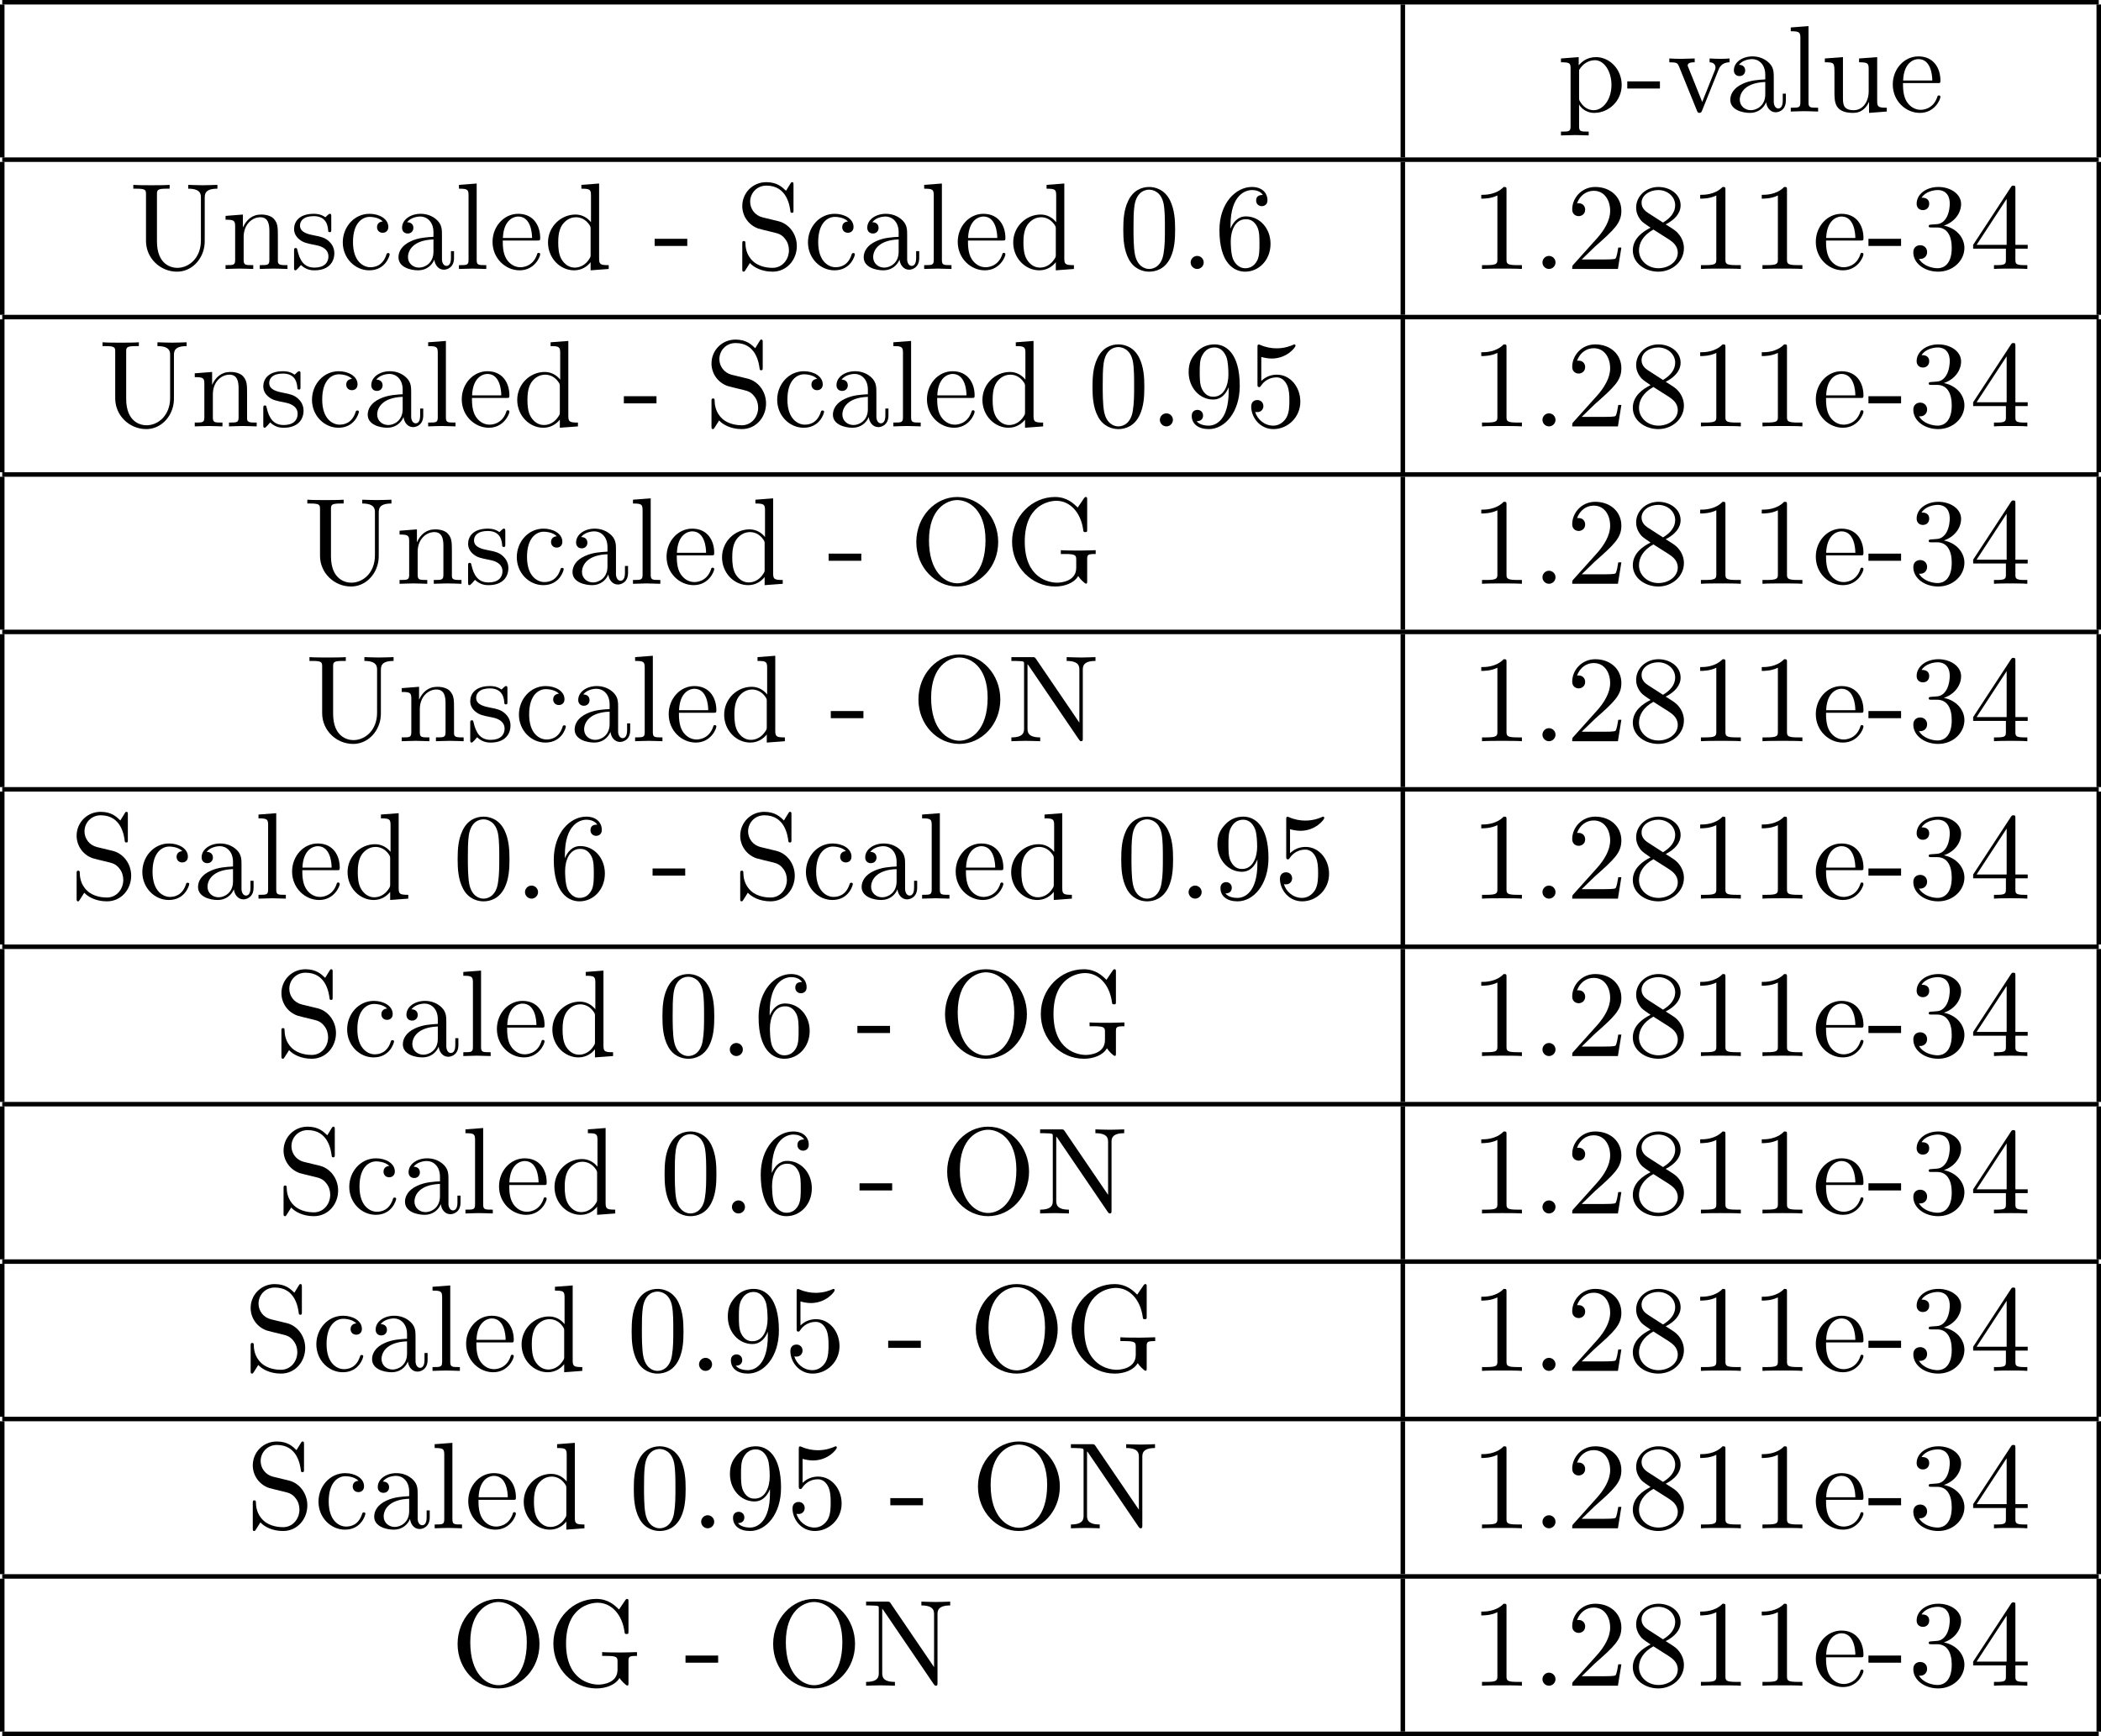 <?xml version='1.0' encoding='UTF-8'?>
<!-- This file was generated by dvisvgm 2.13.3 -->
<svg version='1.1' xmlns='http://www.w3.org/2000/svg' xmlns:xlink='http://www.w3.org/1999/xlink' width='186.127pt' height='153.823pt' viewBox='140.062 57.783 186.127 153.823'>
<defs>
<path id='g0-45' d='M3.011-2.04V-2.673H.12V-2.04H3.011Z'/>
<path id='g0-46' d='M2.095-.578C2.095-.895 1.833-1.156 1.516-1.156S.938-.895 .938-.578S1.2 0 1.516 0S2.095-.262 2.095-.578Z'/>
<path id='g0-48' d='M5.018-3.491C5.018-4.364 4.964-5.236 4.582-6.044C4.08-7.091 3.185-7.265 2.727-7.265C2.073-7.265 1.276-6.982 .829-5.967C.48-5.215 .425-4.364 .425-3.491C.425-2.673 .469-1.691 .916-.862C1.385 .022 2.182 .24 2.716 .24C3.305 .24 4.135 .011 4.615-1.025C4.964-1.778 5.018-2.629 5.018-3.491ZM2.716 0C2.291 0 1.647-.273 1.451-1.32C1.331-1.975 1.331-2.978 1.331-3.622C1.331-4.32 1.331-5.04 1.418-5.629C1.625-6.927 2.444-7.025 2.716-7.025C3.076-7.025 3.796-6.829 4.004-5.749C4.113-5.138 4.113-4.309 4.113-3.622C4.113-2.804 4.113-2.062 3.993-1.364C3.829-.327 3.207 0 2.716 0Z'/>
<path id='g0-49' d='M3.207-6.982C3.207-7.244 3.207-7.265 2.956-7.265C2.28-6.567 1.32-6.567 .971-6.567V-6.229C1.189-6.229 1.833-6.229 2.4-6.513V-.862C2.4-.469 2.367-.338 1.385-.338H1.036V0C1.418-.033 2.367-.033 2.804-.033S4.189-.033 4.571 0V-.338H4.222C3.24-.338 3.207-.458 3.207-.862V-6.982Z'/>
<path id='g0-50' d='M1.385-.84L2.542-1.964C4.244-3.469 4.898-4.058 4.898-5.149C4.898-6.393 3.916-7.265 2.585-7.265C1.353-7.265 .545-6.262 .545-5.291C.545-4.68 1.091-4.68 1.124-4.68C1.309-4.68 1.691-4.811 1.691-5.258C1.691-5.542 1.495-5.825 1.113-5.825C1.025-5.825 1.004-5.825 .971-5.815C1.222-6.524 1.811-6.927 2.444-6.927C3.436-6.927 3.905-6.044 3.905-5.149C3.905-4.276 3.36-3.415 2.76-2.738L.665-.404C.545-.284 .545-.262 .545 0H4.593L4.898-1.898H4.625C4.571-1.571 4.495-1.091 4.385-.927C4.309-.84 3.589-.84 3.349-.84H1.385Z'/>
<path id='g0-51' d='M3.164-3.84C4.058-4.135 4.691-4.898 4.691-5.76C4.691-6.655 3.731-7.265 2.684-7.265C1.582-7.265 .753-6.611 .753-5.782C.753-5.422 .993-5.215 1.309-5.215C1.647-5.215 1.865-5.455 1.865-5.771C1.865-6.316 1.353-6.316 1.189-6.316C1.527-6.851 2.247-6.993 2.64-6.993C3.087-6.993 3.687-6.753 3.687-5.771C3.687-5.64 3.665-5.007 3.382-4.527C3.055-4.004 2.684-3.971 2.411-3.96C2.324-3.949 2.062-3.927 1.985-3.927C1.898-3.916 1.822-3.905 1.822-3.796C1.822-3.676 1.898-3.676 2.084-3.676H2.564C3.458-3.676 3.862-2.935 3.862-1.865C3.862-.382 3.109-.065 2.629-.065C2.16-.065 1.342-.251 .96-.895C1.342-.84 1.68-1.08 1.68-1.495C1.68-1.887 1.385-2.105 1.069-2.105C.807-2.105 .458-1.953 .458-1.473C.458-.48 1.473 .24 2.662 .24C3.993 .24 4.985-.753 4.985-1.865C4.985-2.76 4.298-3.611 3.164-3.84Z'/>
<path id='g0-52' d='M3.207-1.8V-.851C3.207-.458 3.185-.338 2.378-.338H2.149V0C2.596-.033 3.164-.033 3.622-.033S4.658-.033 5.105 0V-.338H4.876C4.069-.338 4.047-.458 4.047-.851V-1.8H5.138V-2.138H4.047V-7.102C4.047-7.32 4.047-7.385 3.873-7.385C3.775-7.385 3.742-7.385 3.655-7.255L.305-2.138V-1.8H3.207ZM3.273-2.138H.611L3.273-6.207V-2.138Z'/>
<path id='g0-53' d='M4.898-2.193C4.898-3.491 4.004-4.582 2.825-4.582C2.302-4.582 1.833-4.407 1.44-4.025V-6.153C1.658-6.087 2.018-6.011 2.367-6.011C3.709-6.011 4.473-7.004 4.473-7.145C4.473-7.211 4.44-7.265 4.364-7.265C4.353-7.265 4.331-7.265 4.276-7.233C4.058-7.135 3.524-6.916 2.793-6.916C2.356-6.916 1.855-6.993 1.342-7.222C1.255-7.255 1.233-7.255 1.211-7.255C1.102-7.255 1.102-7.167 1.102-6.993V-3.764C1.102-3.567 1.102-3.48 1.255-3.48C1.331-3.48 1.353-3.513 1.396-3.578C1.516-3.753 1.92-4.342 2.804-4.342C3.371-4.342 3.644-3.84 3.731-3.644C3.905-3.24 3.927-2.815 3.927-2.269C3.927-1.887 3.927-1.233 3.665-.775C3.404-.349 3-.065 2.498-.065C1.702-.065 1.08-.644 .895-1.287C.927-1.276 .96-1.265 1.08-1.265C1.44-1.265 1.625-1.538 1.625-1.8S1.44-2.335 1.08-2.335C.927-2.335 .545-2.258 .545-1.756C.545-.818 1.298 .24 2.52 .24C3.785 .24 4.898-.807 4.898-2.193Z'/>
<path id='g0-54' d='M1.44-3.578V-3.84C1.44-6.6 2.793-6.993 3.349-6.993C3.611-6.993 4.069-6.927 4.309-6.556C4.145-6.556 3.709-6.556 3.709-6.065C3.709-5.727 3.971-5.564 4.211-5.564C4.385-5.564 4.713-5.662 4.713-6.087C4.713-6.742 4.233-7.265 3.327-7.265C1.931-7.265 .458-5.858 .458-3.447C.458-.535 1.724 .24 2.738 .24C3.949 .24 4.985-.785 4.985-2.225C4.985-3.611 4.015-4.658 2.804-4.658C2.062-4.658 1.658-4.102 1.44-3.578ZM2.738-.065C2.051-.065 1.724-.72 1.658-.884C1.462-1.396 1.462-2.269 1.462-2.465C1.462-3.316 1.811-4.407 2.793-4.407C2.967-4.407 3.469-4.407 3.807-3.731C4.004-3.327 4.004-2.771 4.004-2.236C4.004-1.713 4.004-1.167 3.818-.775C3.491-.12 2.989-.065 2.738-.065Z'/>
<path id='g0-56' d='M1.778-4.985C1.276-5.313 1.233-5.684 1.233-5.869C1.233-6.535 1.942-6.993 2.716-6.993C3.513-6.993 4.211-6.425 4.211-5.64C4.211-5.018 3.785-4.495 3.131-4.113L1.778-4.985ZM3.371-3.949C4.156-4.353 4.691-4.92 4.691-5.64C4.691-6.644 3.72-7.265 2.727-7.265C1.636-7.265 .753-6.458 .753-5.444C.753-5.247 .775-4.756 1.233-4.244C1.353-4.113 1.756-3.84 2.029-3.655C1.396-3.338 .458-2.727 .458-1.647C.458-.491 1.571 .24 2.716 .24C3.949 .24 4.985-.665 4.985-1.833C4.985-2.225 4.865-2.716 4.451-3.175C4.244-3.404 4.069-3.513 3.371-3.949ZM2.28-3.491L3.622-2.64C3.927-2.433 4.44-2.105 4.44-1.44C4.44-.633 3.622-.065 2.727-.065C1.789-.065 1.004-.742 1.004-1.647C1.004-2.28 1.353-2.978 2.28-3.491Z'/>
<path id='g0-57' d='M4.004-3.469V-3.12C4.004-.567 2.869-.065 2.236-.065C2.051-.065 1.462-.087 1.167-.458C1.647-.458 1.735-.775 1.735-.96C1.735-1.298 1.473-1.462 1.233-1.462C1.058-1.462 .731-1.364 .731-.938C.731-.207 1.32 .24 2.247 .24C3.655 .24 4.985-1.244 4.985-3.589C4.985-6.524 3.731-7.265 2.76-7.265C2.16-7.265 1.625-7.069 1.156-6.578C.709-6.087 .458-5.629 .458-4.811C.458-3.447 1.418-2.378 2.64-2.378C3.305-2.378 3.753-2.836 4.004-3.469ZM2.651-2.629C2.476-2.629 1.975-2.629 1.636-3.316C1.44-3.72 1.44-4.265 1.44-4.8C1.44-5.389 1.44-5.902 1.669-6.305C1.964-6.851 2.378-6.993 2.76-6.993C3.262-6.993 3.622-6.622 3.807-6.131C3.938-5.782 3.982-5.095 3.982-4.593C3.982-3.687 3.611-2.629 2.651-2.629Z'/>
<path id='g0-71' d='M6.469-.687C6.611-.447 7.047-.011 7.167-.011C7.265-.011 7.265-.098 7.265-.262V-2.16C7.265-2.585 7.309-2.64 8.018-2.64V-2.978C7.615-2.967 7.015-2.945 6.687-2.945C6.251-2.945 5.324-2.945 4.931-2.978V-2.64H5.28C6.262-2.64 6.295-2.52 6.295-2.116V-1.418C6.295-.196 4.909-.098 4.604-.098C3.895-.098 1.735-.48 1.735-3.731C1.735-6.993 3.884-7.353 4.538-7.353C5.705-7.353 6.698-6.371 6.916-4.767C6.938-4.615 6.938-4.582 7.091-4.582C7.265-4.582 7.265-4.615 7.265-4.844V-7.429C7.265-7.615 7.265-7.691 7.145-7.691C7.102-7.691 7.058-7.691 6.971-7.56L6.425-6.753C6.076-7.102 5.487-7.691 4.407-7.691C2.378-7.691 .611-5.967 .611-3.731S2.356 .24 4.429 .24C5.225 .24 6.098-.044 6.469-.687Z'/>
<path id='g0-78' d='M2.531-7.309C2.433-7.44 2.422-7.451 2.215-7.451H.36V-7.113H.676C.84-7.113 1.058-7.102 1.222-7.091C1.473-7.058 1.484-7.047 1.484-6.84V-1.145C1.484-.851 1.484-.338 .36-.338V0C.742-.011 1.276-.033 1.636-.033S2.531-.011 2.913 0V-.338C1.789-.338 1.789-.851 1.789-1.145V-6.818C1.844-6.764 1.855-6.753 1.898-6.687L6.349-.142C6.447-.011 6.458 0 6.535 0C6.687 0 6.687-.076 6.687-.284V-6.305C6.687-6.6 6.687-7.113 7.811-7.113V-7.451C7.429-7.44 6.895-7.418 6.535-7.418S5.64-7.44 5.258-7.451V-7.113C6.382-7.113 6.382-6.6 6.382-6.305V-1.647L2.531-7.309Z'/>
<path id='g0-79' d='M7.865-3.698C7.865-5.924 6.218-7.691 4.233-7.691C2.28-7.691 .611-5.945 .611-3.698C.611-1.462 2.291 .24 4.233 .24C6.218 .24 7.865-1.495 7.865-3.698ZM4.244-.044C3.196-.044 1.735-1.004 1.735-3.851C1.735-6.676 3.327-7.418 4.233-7.418C5.182-7.418 6.742-6.644 6.742-3.851C6.742-.96 5.247-.044 4.244-.044Z'/>
<path id='g0-83' d='M3.807-4.233L2.411-4.571C1.735-4.735 1.309-5.324 1.309-5.956C1.309-6.72 1.898-7.385 2.749-7.385C4.571-7.385 4.811-5.596 4.876-5.105C4.887-5.04 4.887-4.975 5.007-4.975C5.149-4.975 5.149-5.029 5.149-5.236V-7.429C5.149-7.615 5.149-7.691 5.029-7.691C4.953-7.691 4.942-7.68 4.865-7.549L4.484-6.927C4.156-7.244 3.709-7.691 2.738-7.691C1.527-7.691 .611-6.731 .611-5.575C.611-4.669 1.189-3.873 2.04-3.578C2.16-3.535 2.716-3.404 3.48-3.218C3.775-3.142 4.102-3.065 4.407-2.662C4.636-2.378 4.745-2.018 4.745-1.658C4.745-.884 4.2-.098 3.284-.098C2.967-.098 2.138-.153 1.56-.687C.927-1.276 .895-1.975 .884-2.367C.873-2.476 .785-2.476 .753-2.476C.611-2.476 .611-2.4 .611-2.204V-.022C.611 .164 .611 .24 .731 .24C.807 .24 .818 .218 .895 .098C.895 .087 .927 .055 1.287-.524C1.625-.153 2.324 .24 3.295 .24C4.571 .24 5.444-.829 5.444-2.029C5.444-3.12 4.724-4.015 3.807-4.233Z'/>
<path id='g0-85' d='M6.349-2.52C6.349-.971 5.291-.098 4.255-.098C3.742-.098 2.455-.371 2.455-2.444V-6.6C2.455-6.993 2.476-7.113 3.316-7.113H3.578V-7.451C3.196-7.418 2.389-7.418 1.975-7.418S.742-7.418 .36-7.451V-7.113H.622C1.462-7.113 1.484-6.993 1.484-6.6V-2.487C1.484-.949 2.749 .24 4.233 .24C5.487 .24 6.469-.775 6.655-2.018C6.687-2.236 6.687-2.335 6.687-2.771V-6.262C6.687-6.622 6.687-7.113 7.811-7.113V-7.451C7.418-7.44 6.895-7.418 6.524-7.418C6.142-7.418 5.618-7.44 5.225-7.451V-7.113C6.349-7.113 6.349-6.6 6.349-6.305V-2.52Z'/>
<path id='g0-97' d='M3.633-.829C3.676-.393 3.971 .065 4.484 .065C4.713 .065 5.378-.087 5.378-.971V-1.582H5.105V-.971C5.105-.338 4.833-.273 4.713-.273C4.353-.273 4.309-.764 4.309-.818V-3C4.309-3.458 4.309-3.884 3.916-4.287C3.491-4.713 2.945-4.887 2.422-4.887C1.527-4.887 .775-4.375 .775-3.655C.775-3.327 .993-3.142 1.276-3.142C1.582-3.142 1.778-3.36 1.778-3.644C1.778-3.775 1.724-4.135 1.222-4.145C1.516-4.527 2.051-4.647 2.4-4.647C2.935-4.647 3.556-4.222 3.556-3.251V-2.847C3-2.815 2.236-2.782 1.549-2.455C.731-2.084 .458-1.516 .458-1.036C.458-.153 1.516 .12 2.204 .12C2.924 .12 3.425-.316 3.633-.829ZM3.556-2.618V-1.527C3.556-.491 2.771-.12 2.28-.12C1.745-.12 1.298-.502 1.298-1.047C1.298-1.647 1.756-2.553 3.556-2.618Z'/>
<path id='g0-99' d='M1.276-2.378C1.276-4.156 2.171-4.615 2.749-4.615C2.847-4.615 3.535-4.604 3.916-4.211C3.469-4.178 3.404-3.851 3.404-3.709C3.404-3.425 3.6-3.207 3.905-3.207C4.189-3.207 4.407-3.393 4.407-3.72C4.407-4.462 3.578-4.887 2.738-4.887C1.375-4.887 .371-3.709 .371-2.356C.371-.96 1.451 .12 2.716 .12C4.178 .12 4.527-1.189 4.527-1.298S4.418-1.407 4.385-1.407C4.287-1.407 4.265-1.364 4.244-1.298C3.927-.284 3.218-.153 2.815-.153C2.236-.153 1.276-.622 1.276-2.378Z'/>
<path id='g0-100' d='M4.145-.6V.12L5.749 0V-.338C4.985-.338 4.898-.415 4.898-.949V-7.571L3.327-7.451V-7.113C4.091-7.113 4.178-7.036 4.178-6.502V-4.145C3.862-4.538 3.393-4.822 2.804-4.822C1.516-4.822 .371-3.753 .371-2.345C.371-.96 1.44 .12 2.684 .12C3.382 .12 3.873-.251 4.145-.6ZM4.145-3.524V-1.287C4.145-1.091 4.145-1.069 4.025-.884C3.698-.36 3.207-.12 2.738-.12C2.247-.12 1.855-.404 1.593-.818C1.309-1.265 1.276-1.887 1.276-2.335C1.276-2.738 1.298-3.393 1.615-3.884C1.844-4.222 2.258-4.582 2.847-4.582C3.229-4.582 3.687-4.418 4.025-3.927C4.145-3.742 4.145-3.72 4.145-3.524Z'/>
<path id='g0-101' d='M1.222-2.749C1.287-4.375 2.204-4.647 2.575-4.647C3.698-4.647 3.807-3.175 3.807-2.749H1.222ZM1.211-2.52H4.255C4.495-2.52 4.527-2.52 4.527-2.749C4.527-3.829 3.938-4.887 2.575-4.887C1.309-4.887 .305-3.764 .305-2.4C.305-.938 1.451 .12 2.705 .12C4.036 .12 4.527-1.091 4.527-1.298C4.527-1.407 4.44-1.429 4.385-1.429C4.287-1.429 4.265-1.364 4.244-1.276C3.862-.153 2.88-.153 2.771-.153C2.225-.153 1.789-.48 1.538-.884C1.211-1.407 1.211-2.127 1.211-2.52Z'/>
<path id='g0-108' d='M1.931-7.571L.36-7.451V-7.113C1.124-7.113 1.211-7.036 1.211-6.502V-.829C1.211-.338 1.091-.338 .36-.338V0C.72-.011 1.298-.033 1.571-.033S2.378-.011 2.782 0V-.338C2.051-.338 1.931-.338 1.931-.829V-7.571Z'/>
<path id='g0-110' d='M1.2-3.753V-.829C1.2-.338 1.08-.338 .349-.338V0C.731-.011 1.287-.033 1.582-.033C1.865-.033 2.433-.011 2.804 0V-.338C2.073-.338 1.953-.338 1.953-.829V-2.836C1.953-3.971 2.727-4.582 3.425-4.582C4.113-4.582 4.233-3.993 4.233-3.371V-.829C4.233-.338 4.113-.338 3.382-.338V0C3.764-.011 4.32-.033 4.615-.033C4.898-.033 5.465-.011 5.836 0V-.338C5.269-.338 4.996-.338 4.985-.665V-2.749C4.985-3.687 4.985-4.025 4.647-4.418C4.495-4.604 4.135-4.822 3.502-4.822C2.705-4.822 2.193-4.353 1.887-3.676V-4.822L.349-4.702V-4.364C1.113-4.364 1.2-4.287 1.2-3.753Z'/>
<path id='g0-112' d='M1.876-4.102V-4.822L.305-4.702V-4.364C1.08-4.364 1.156-4.298 1.156-3.818V1.287C1.156 1.778 1.036 1.778 .305 1.778V2.116C.676 2.105 1.244 2.084 1.527 2.084C1.822 2.084 2.378 2.105 2.76 2.116V1.778C2.029 1.778 1.909 1.778 1.909 1.287V-.545V-.644C1.964-.469 2.422 .12 3.251 .12C4.549 .12 5.684-.949 5.684-2.356C5.684-3.742 4.625-4.822 3.404-4.822C2.553-4.822 2.095-4.342 1.876-4.102ZM1.909-1.244V-3.676C2.225-4.233 2.76-4.549 3.316-4.549C4.113-4.549 4.778-3.589 4.778-2.356C4.778-1.036 4.015-.12 3.207-.12C2.771-.12 2.356-.338 2.062-.785C1.909-1.015 1.909-1.025 1.909-1.244Z'/>
<path id='g0-115' d='M2.269-2.116C2.509-2.073 3.404-1.898 3.404-1.113C3.404-.556 3.022-.12 2.171-.12C1.255-.12 .862-.742 .655-1.669C.622-1.811 .611-1.855 .502-1.855C.36-1.855 .36-1.778 .36-1.582V-.142C.36 .044 .36 .12 .48 .12C.535 .12 .545 .109 .753-.098C.775-.12 .775-.142 .971-.349C1.451 .109 1.942 .12 2.171 .12C3.425 .12 3.927-.611 3.927-1.396C3.927-1.975 3.6-2.302 3.469-2.433C3.109-2.782 2.684-2.869 2.225-2.956C1.615-3.076 .884-3.218 .884-3.851C.884-4.233 1.167-4.68 2.105-4.68C3.305-4.68 3.36-3.698 3.382-3.36C3.393-3.262 3.491-3.262 3.513-3.262C3.655-3.262 3.655-3.316 3.655-3.524V-4.625C3.655-4.811 3.655-4.887 3.535-4.887C3.48-4.887 3.458-4.887 3.316-4.756C3.284-4.713 3.175-4.615 3.131-4.582C2.716-4.887 2.269-4.887 2.105-4.887C.775-4.887 .36-4.156 .36-3.545C.36-3.164 .535-2.858 .829-2.618C1.178-2.335 1.484-2.269 2.269-2.116Z'/>
<path id='g0-117' d='M4.265-.862V.12L5.836 0V-.338C5.073-.338 4.985-.415 4.985-.949V-4.822L3.382-4.702V-4.364C4.145-4.364 4.233-4.287 4.233-3.753V-1.811C4.233-.862 3.709-.12 2.913-.12C1.996-.12 1.953-.633 1.953-1.2V-4.822L.349-4.702V-4.364C1.2-4.364 1.2-4.331 1.2-3.36V-1.724C1.2-.873 1.2 .12 2.858 .12C3.469 .12 3.949-.185 4.265-.862Z'/>
<path id='g0-118' d='M4.538-3.633C4.636-3.884 4.822-4.353 5.542-4.364V-4.702C5.291-4.68 4.975-4.669 4.724-4.669C4.462-4.669 3.96-4.691 3.775-4.702V-4.364C4.178-4.353 4.298-4.102 4.298-3.895C4.298-3.796 4.276-3.753 4.233-3.633L3.12-.851L1.898-3.895C1.833-4.036 1.833-4.058 1.833-4.08C1.833-4.364 2.258-4.364 2.455-4.364V-4.702C2.127-4.691 1.516-4.669 1.265-4.669C.971-4.669 .535-4.68 .207-4.702V-4.364C.895-4.364 .938-4.298 1.08-3.96L2.651-.087C2.716 .065 2.738 .12 2.88 .12S3.065 .022 3.109-.087L4.538-3.633Z'/>
</defs>
<g id='page1'>
<rect x='140.261' y='57.783' height='.399' width='185.729'/>
<rect x='140.062' y='58.182' height='13.549' width='.399'/>
<rect x='264.139' y='58.182' height='13.549' width='.399'/>
<use x='278.043' y='67.666' xlink:href='#g0-112'/>
<use x='284.103' y='67.666' xlink:href='#g0-45'/>
<use x='287.74' y='67.666' xlink:href='#g0-118'/>
<use x='292.891' y='67.666' xlink:href='#g0-97'/>
<use x='298.346' y='67.666' xlink:href='#g0-108'/>
<use x='301.376' y='67.666' xlink:href='#g0-117'/>
<use x='307.437' y='67.666' xlink:href='#g0-101'/>
<rect x='325.791' y='58.182' height='13.549' width='.399'/>
<rect x='140.261' y='71.731' height='.399' width='185.729'/>
<rect x='140.062' y='72.129' height='13.549' width='.399'/>
<use x='151.512' y='81.614' xlink:href='#g0-85'/>
<use x='159.694' y='81.614' xlink:href='#g0-110'/>
<use x='165.754' y='81.614' xlink:href='#g0-115'/>
<use x='170.057' y='81.614' xlink:href='#g0-99'/>
<use x='174.906' y='81.614' xlink:href='#g0-97'/>
<use x='180.36' y='81.614' xlink:href='#g0-108'/>
<use x='183.391' y='81.614' xlink:href='#g0-101'/>
<use x='188.239' y='81.614' xlink:href='#g0-100'/>
<use x='197.936' y='81.614' xlink:href='#g0-45'/>
<use x='205.209' y='81.614' xlink:href='#g0-83'/>
<use x='211.269' y='81.614' xlink:href='#g0-99'/>
<use x='216.118' y='81.614' xlink:href='#g0-97'/>
<use x='221.573' y='81.614' xlink:href='#g0-108'/>
<use x='224.603' y='81.614' xlink:href='#g0-101'/>
<use x='229.451' y='81.614' xlink:href='#g0-100'/>
<use x='239.148' y='81.614' xlink:href='#g0-48'/>
<use x='244.603' y='81.614' xlink:href='#g0-46'/>
<use x='247.633' y='81.614' xlink:href='#g0-54'/>
<rect x='264.139' y='72.129' height='13.549' width='.399'/>
<use x='270.316' y='81.614' xlink:href='#g0-49'/>
<use x='275.77' y='81.614' xlink:href='#g0-46'/>
<use x='278.8' y='81.614' xlink:href='#g0-50'/>
<use x='284.255' y='81.614' xlink:href='#g0-56'/>
<use x='289.71' y='81.614' xlink:href='#g0-49'/>
<use x='295.164' y='81.614' xlink:href='#g0-49'/>
<use x='300.619' y='81.614' xlink:href='#g0-101'/>
<use x='305.467' y='81.614' xlink:href='#g0-45'/>
<use x='309.104' y='81.614' xlink:href='#g0-51'/>
<use x='314.558' y='81.614' xlink:href='#g0-52'/>
<rect x='325.791' y='72.129' height='13.549' width='.399'/>
<rect x='140.261' y='85.679' height='.399' width='185.729'/>
<rect x='140.062' y='86.077' height='13.549' width='.399'/>
<use x='148.785' y='95.562' xlink:href='#g0-85'/>
<use x='156.966' y='95.562' xlink:href='#g0-110'/>
<use x='163.027' y='95.562' xlink:href='#g0-115'/>
<use x='167.33' y='95.562' xlink:href='#g0-99'/>
<use x='172.179' y='95.562' xlink:href='#g0-97'/>
<use x='177.633' y='95.562' xlink:href='#g0-108'/>
<use x='180.663' y='95.562' xlink:href='#g0-101'/>
<use x='185.512' y='95.562' xlink:href='#g0-100'/>
<use x='195.209' y='95.562' xlink:href='#g0-45'/>
<use x='202.482' y='95.562' xlink:href='#g0-83'/>
<use x='208.542' y='95.562' xlink:href='#g0-99'/>
<use x='213.391' y='95.562' xlink:href='#g0-97'/>
<use x='218.845' y='95.562' xlink:href='#g0-108'/>
<use x='221.876' y='95.562' xlink:href='#g0-101'/>
<use x='226.724' y='95.562' xlink:href='#g0-100'/>
<use x='236.421' y='95.562' xlink:href='#g0-48'/>
<use x='241.876' y='95.562' xlink:href='#g0-46'/>
<use x='244.906' y='95.562' xlink:href='#g0-57'/>
<use x='250.36' y='95.562' xlink:href='#g0-53'/>
<rect x='264.139' y='86.077' height='13.549' width='.399'/>
<use x='270.316' y='95.562' xlink:href='#g0-49'/>
<use x='275.77' y='95.562' xlink:href='#g0-46'/>
<use x='278.8' y='95.562' xlink:href='#g0-50'/>
<use x='284.255' y='95.562' xlink:href='#g0-56'/>
<use x='289.71' y='95.562' xlink:href='#g0-49'/>
<use x='295.164' y='95.562' xlink:href='#g0-49'/>
<use x='300.619' y='95.562' xlink:href='#g0-101'/>
<use x='305.467' y='95.562' xlink:href='#g0-45'/>
<use x='309.104' y='95.562' xlink:href='#g0-51'/>
<use x='314.558' y='95.562' xlink:href='#g0-52'/>
<rect x='325.791' y='86.077' height='13.549' width='.399'/>
<rect x='140.261' y='99.626' height='.399' width='185.729'/>
<rect x='140.062' y='100.025' height='13.549' width='.399'/>
<use x='166.928' y='109.509' xlink:href='#g0-85'/>
<use x='175.11' y='109.509' xlink:href='#g0-110'/>
<use x='181.171' y='109.509' xlink:href='#g0-115'/>
<use x='185.474' y='109.509' xlink:href='#g0-99'/>
<use x='190.322' y='109.509' xlink:href='#g0-97'/>
<use x='195.777' y='109.509' xlink:href='#g0-108'/>
<use x='198.807' y='109.509' xlink:href='#g0-101'/>
<use x='203.656' y='109.509' xlink:href='#g0-100'/>
<use x='213.353' y='109.509' xlink:href='#g0-45'/>
<use x='220.626' y='109.509' xlink:href='#g0-79'/>
<use x='229.11' y='109.509' xlink:href='#g0-71'/>
<rect x='264.139' y='100.025' height='13.549' width='.399'/>
<use x='270.316' y='109.509' xlink:href='#g0-49'/>
<use x='275.77' y='109.509' xlink:href='#g0-46'/>
<use x='278.8' y='109.509' xlink:href='#g0-50'/>
<use x='284.255' y='109.509' xlink:href='#g0-56'/>
<use x='289.71' y='109.509' xlink:href='#g0-49'/>
<use x='295.164' y='109.509' xlink:href='#g0-49'/>
<use x='300.619' y='109.509' xlink:href='#g0-101'/>
<use x='305.467' y='109.509' xlink:href='#g0-45'/>
<use x='309.104' y='109.509' xlink:href='#g0-51'/>
<use x='314.558' y='109.509' xlink:href='#g0-52'/>
<rect x='325.791' y='100.025' height='13.549' width='.399'/>
<rect x='140.261' y='113.574' height='.399' width='185.729'/>
<rect x='140.062' y='113.973' height='13.549' width='.399'/>
<use x='167.118' y='123.457' xlink:href='#g0-85'/>
<use x='175.3' y='123.457' xlink:href='#g0-110'/>
<use x='181.36' y='123.457' xlink:href='#g0-115'/>
<use x='185.663' y='123.457' xlink:href='#g0-99'/>
<use x='190.512' y='123.457' xlink:href='#g0-97'/>
<use x='195.966' y='123.457' xlink:href='#g0-108'/>
<use x='198.997' y='123.457' xlink:href='#g0-101'/>
<use x='203.845' y='123.457' xlink:href='#g0-100'/>
<use x='213.542' y='123.457' xlink:href='#g0-45'/>
<use x='220.815' y='123.457' xlink:href='#g0-79'/>
<use x='229.3' y='123.457' xlink:href='#g0-78'/>
<rect x='264.139' y='113.973' height='13.549' width='.399'/>
<use x='270.316' y='123.457' xlink:href='#g0-49'/>
<use x='275.77' y='123.457' xlink:href='#g0-46'/>
<use x='278.8' y='123.457' xlink:href='#g0-50'/>
<use x='284.255' y='123.457' xlink:href='#g0-56'/>
<use x='289.71' y='123.457' xlink:href='#g0-49'/>
<use x='295.164' y='123.457' xlink:href='#g0-49'/>
<use x='300.619' y='123.457' xlink:href='#g0-101'/>
<use x='305.467' y='123.457' xlink:href='#g0-45'/>
<use x='309.104' y='123.457' xlink:href='#g0-51'/>
<use x='314.558' y='123.457' xlink:href='#g0-52'/>
<rect x='325.791' y='113.973' height='13.549' width='.399'/>
<rect x='140.261' y='127.522' height='.399' width='185.729'/>
<rect x='140.062' y='127.92' height='13.549' width='.399'/>
<use x='146.239' y='137.405' xlink:href='#g0-83'/>
<use x='152.3' y='137.405' xlink:href='#g0-99'/>
<use x='157.148' y='137.405' xlink:href='#g0-97'/>
<use x='162.603' y='137.405' xlink:href='#g0-108'/>
<use x='165.633' y='137.405' xlink:href='#g0-101'/>
<use x='170.482' y='137.405' xlink:href='#g0-100'/>
<use x='180.179' y='137.405' xlink:href='#g0-48'/>
<use x='185.633' y='137.405' xlink:href='#g0-46'/>
<use x='188.663' y='137.405' xlink:href='#g0-54'/>
<use x='197.754' y='137.405' xlink:href='#g0-45'/>
<use x='205.027' y='137.405' xlink:href='#g0-83'/>
<use x='211.088' y='137.405' xlink:href='#g0-99'/>
<use x='215.936' y='137.405' xlink:href='#g0-97'/>
<use x='221.391' y='137.405' xlink:href='#g0-108'/>
<use x='224.421' y='137.405' xlink:href='#g0-101'/>
<use x='229.27' y='137.405' xlink:href='#g0-100'/>
<use x='238.967' y='137.405' xlink:href='#g0-48'/>
<use x='244.421' y='137.405' xlink:href='#g0-46'/>
<use x='247.451' y='137.405' xlink:href='#g0-57'/>
<use x='252.906' y='137.405' xlink:href='#g0-53'/>
<rect x='264.139' y='127.92' height='13.549' width='.399'/>
<use x='270.316' y='137.405' xlink:href='#g0-49'/>
<use x='275.77' y='137.405' xlink:href='#g0-46'/>
<use x='278.8' y='137.405' xlink:href='#g0-50'/>
<use x='284.255' y='137.405' xlink:href='#g0-56'/>
<use x='289.71' y='137.405' xlink:href='#g0-49'/>
<use x='295.164' y='137.405' xlink:href='#g0-49'/>
<use x='300.619' y='137.405' xlink:href='#g0-101'/>
<use x='305.467' y='137.405' xlink:href='#g0-45'/>
<use x='309.104' y='137.405' xlink:href='#g0-51'/>
<use x='314.558' y='137.405' xlink:href='#g0-52'/>
<rect x='325.791' y='127.92' height='13.549' width='.399'/>
<rect x='140.261' y='141.469' height='.399' width='185.729'/>
<rect x='140.062' y='141.868' height='13.549' width='.399'/>
<use x='164.383' y='151.352' xlink:href='#g0-83'/>
<use x='170.444' y='151.352' xlink:href='#g0-99'/>
<use x='175.292' y='151.352' xlink:href='#g0-97'/>
<use x='180.747' y='151.352' xlink:href='#g0-108'/>
<use x='183.777' y='151.352' xlink:href='#g0-101'/>
<use x='188.625' y='151.352' xlink:href='#g0-100'/>
<use x='198.322' y='151.352' xlink:href='#g0-48'/>
<use x='203.777' y='151.352' xlink:href='#g0-46'/>
<use x='206.807' y='151.352' xlink:href='#g0-54'/>
<use x='215.898' y='151.352' xlink:href='#g0-45'/>
<use x='223.171' y='151.352' xlink:href='#g0-79'/>
<use x='231.656' y='151.352' xlink:href='#g0-71'/>
<rect x='264.139' y='141.868' height='13.549' width='.399'/>
<use x='270.316' y='151.352' xlink:href='#g0-49'/>
<use x='275.77' y='151.352' xlink:href='#g0-46'/>
<use x='278.8' y='151.352' xlink:href='#g0-50'/>
<use x='284.255' y='151.352' xlink:href='#g0-56'/>
<use x='289.71' y='151.352' xlink:href='#g0-49'/>
<use x='295.164' y='151.352' xlink:href='#g0-49'/>
<use x='300.619' y='151.352' xlink:href='#g0-101'/>
<use x='305.467' y='151.352' xlink:href='#g0-45'/>
<use x='309.104' y='151.352' xlink:href='#g0-51'/>
<use x='314.558' y='151.352' xlink:href='#g0-52'/>
<rect x='325.791' y='141.868' height='13.549' width='.399'/>
<rect x='140.261' y='155.417' height='.399' width='185.729'/>
<rect x='140.062' y='155.816' height='13.549' width='.399'/>
<use x='164.572' y='165.3' xlink:href='#g0-83'/>
<use x='170.633' y='165.3' xlink:href='#g0-99'/>
<use x='175.482' y='165.3' xlink:href='#g0-97'/>
<use x='180.936' y='165.3' xlink:href='#g0-108'/>
<use x='183.966' y='165.3' xlink:href='#g0-101'/>
<use x='188.815' y='165.3' xlink:href='#g0-100'/>
<use x='198.512' y='165.3' xlink:href='#g0-48'/>
<use x='203.966' y='165.3' xlink:href='#g0-46'/>
<use x='206.997' y='165.3' xlink:href='#g0-54'/>
<use x='216.088' y='165.3' xlink:href='#g0-45'/>
<use x='223.36' y='165.3' xlink:href='#g0-79'/>
<use x='231.845' y='165.3' xlink:href='#g0-78'/>
<rect x='264.139' y='155.816' height='13.549' width='.399'/>
<use x='270.316' y='165.3' xlink:href='#g0-49'/>
<use x='275.77' y='165.3' xlink:href='#g0-46'/>
<use x='278.8' y='165.3' xlink:href='#g0-50'/>
<use x='284.255' y='165.3' xlink:href='#g0-56'/>
<use x='289.71' y='165.3' xlink:href='#g0-49'/>
<use x='295.164' y='165.3' xlink:href='#g0-49'/>
<use x='300.619' y='165.3' xlink:href='#g0-101'/>
<use x='305.467' y='165.3' xlink:href='#g0-45'/>
<use x='309.104' y='165.3' xlink:href='#g0-51'/>
<use x='314.558' y='165.3' xlink:href='#g0-52'/>
<rect x='325.791' y='155.816' height='13.549' width='.399'/>
<rect x='140.261' y='169.365' height='.399' width='185.729'/>
<rect x='140.062' y='169.763' height='13.549' width='.399'/>
<use x='161.656' y='179.248' xlink:href='#g0-83'/>
<use x='167.716' y='179.248' xlink:href='#g0-99'/>
<use x='172.565' y='179.248' xlink:href='#g0-97'/>
<use x='178.019' y='179.248' xlink:href='#g0-108'/>
<use x='181.05' y='179.248' xlink:href='#g0-101'/>
<use x='185.898' y='179.248' xlink:href='#g0-100'/>
<use x='195.595' y='179.248' xlink:href='#g0-48'/>
<use x='201.05' y='179.248' xlink:href='#g0-46'/>
<use x='204.08' y='179.248' xlink:href='#g0-57'/>
<use x='209.535' y='179.248' xlink:href='#g0-53'/>
<use x='218.626' y='179.248' xlink:href='#g0-45'/>
<use x='225.898' y='179.248' xlink:href='#g0-79'/>
<use x='234.383' y='179.248' xlink:href='#g0-71'/>
<rect x='264.139' y='169.763' height='13.549' width='.399'/>
<use x='270.316' y='179.248' xlink:href='#g0-49'/>
<use x='275.77' y='179.248' xlink:href='#g0-46'/>
<use x='278.8' y='179.248' xlink:href='#g0-50'/>
<use x='284.255' y='179.248' xlink:href='#g0-56'/>
<use x='289.71' y='179.248' xlink:href='#g0-49'/>
<use x='295.164' y='179.248' xlink:href='#g0-49'/>
<use x='300.619' y='179.248' xlink:href='#g0-101'/>
<use x='305.467' y='179.248' xlink:href='#g0-45'/>
<use x='309.104' y='179.248' xlink:href='#g0-51'/>
<use x='314.558' y='179.248' xlink:href='#g0-52'/>
<rect x='325.791' y='169.763' height='13.549' width='.399'/>
<rect x='140.261' y='183.312' height='.399' width='185.729'/>
<rect x='140.062' y='183.711' height='13.549' width='.399'/>
<use x='161.845' y='193.195' xlink:href='#g0-83'/>
<use x='167.906' y='193.195' xlink:href='#g0-99'/>
<use x='172.754' y='193.195' xlink:href='#g0-97'/>
<use x='178.209' y='193.195' xlink:href='#g0-108'/>
<use x='181.239' y='193.195' xlink:href='#g0-101'/>
<use x='186.088' y='193.195' xlink:href='#g0-100'/>
<use x='195.785' y='193.195' xlink:href='#g0-48'/>
<use x='201.239' y='193.195' xlink:href='#g0-46'/>
<use x='204.269' y='193.195' xlink:href='#g0-57'/>
<use x='209.724' y='193.195' xlink:href='#g0-53'/>
<use x='218.815' y='193.195' xlink:href='#g0-45'/>
<use x='226.088' y='193.195' xlink:href='#g0-79'/>
<use x='234.573' y='193.195' xlink:href='#g0-78'/>
<rect x='264.139' y='183.711' height='13.549' width='.399'/>
<use x='270.316' y='193.195' xlink:href='#g0-49'/>
<use x='275.77' y='193.195' xlink:href='#g0-46'/>
<use x='278.8' y='193.195' xlink:href='#g0-50'/>
<use x='284.255' y='193.195' xlink:href='#g0-56'/>
<use x='289.71' y='193.195' xlink:href='#g0-49'/>
<use x='295.164' y='193.195' xlink:href='#g0-49'/>
<use x='300.619' y='193.195' xlink:href='#g0-101'/>
<use x='305.467' y='193.195' xlink:href='#g0-45'/>
<use x='309.104' y='193.195' xlink:href='#g0-51'/>
<use x='314.558' y='193.195' xlink:href='#g0-52'/>
<rect x='325.791' y='183.711' height='13.549' width='.399'/>
<rect x='140.261' y='197.26' height='.399' width='185.729'/>
<rect x='140.062' y='197.659' height='13.549' width='.399'/>
<use x='179.989' y='207.143' xlink:href='#g0-79'/>
<use x='188.474' y='207.143' xlink:href='#g0-71'/>
<use x='200.671' y='207.143' xlink:href='#g0-45'/>
<use x='207.944' y='207.143' xlink:href='#g0-79'/>
<use x='216.429' y='207.143' xlink:href='#g0-78'/>
<rect x='264.139' y='197.659' height='13.549' width='.399'/>
<use x='270.316' y='207.143' xlink:href='#g0-49'/>
<use x='275.77' y='207.143' xlink:href='#g0-46'/>
<use x='278.8' y='207.143' xlink:href='#g0-50'/>
<use x='284.255' y='207.143' xlink:href='#g0-56'/>
<use x='289.71' y='207.143' xlink:href='#g0-49'/>
<use x='295.164' y='207.143' xlink:href='#g0-49'/>
<use x='300.619' y='207.143' xlink:href='#g0-101'/>
<use x='305.467' y='207.143' xlink:href='#g0-45'/>
<use x='309.104' y='207.143' xlink:href='#g0-51'/>
<use x='314.558' y='207.143' xlink:href='#g0-52'/>
<rect x='325.791' y='197.659' height='13.549' width='.399'/>
<rect x='140.261' y='211.208' height='.399' width='185.729'/>
</g>
</svg><!--Rendered by QuickLaTeX.com-->
